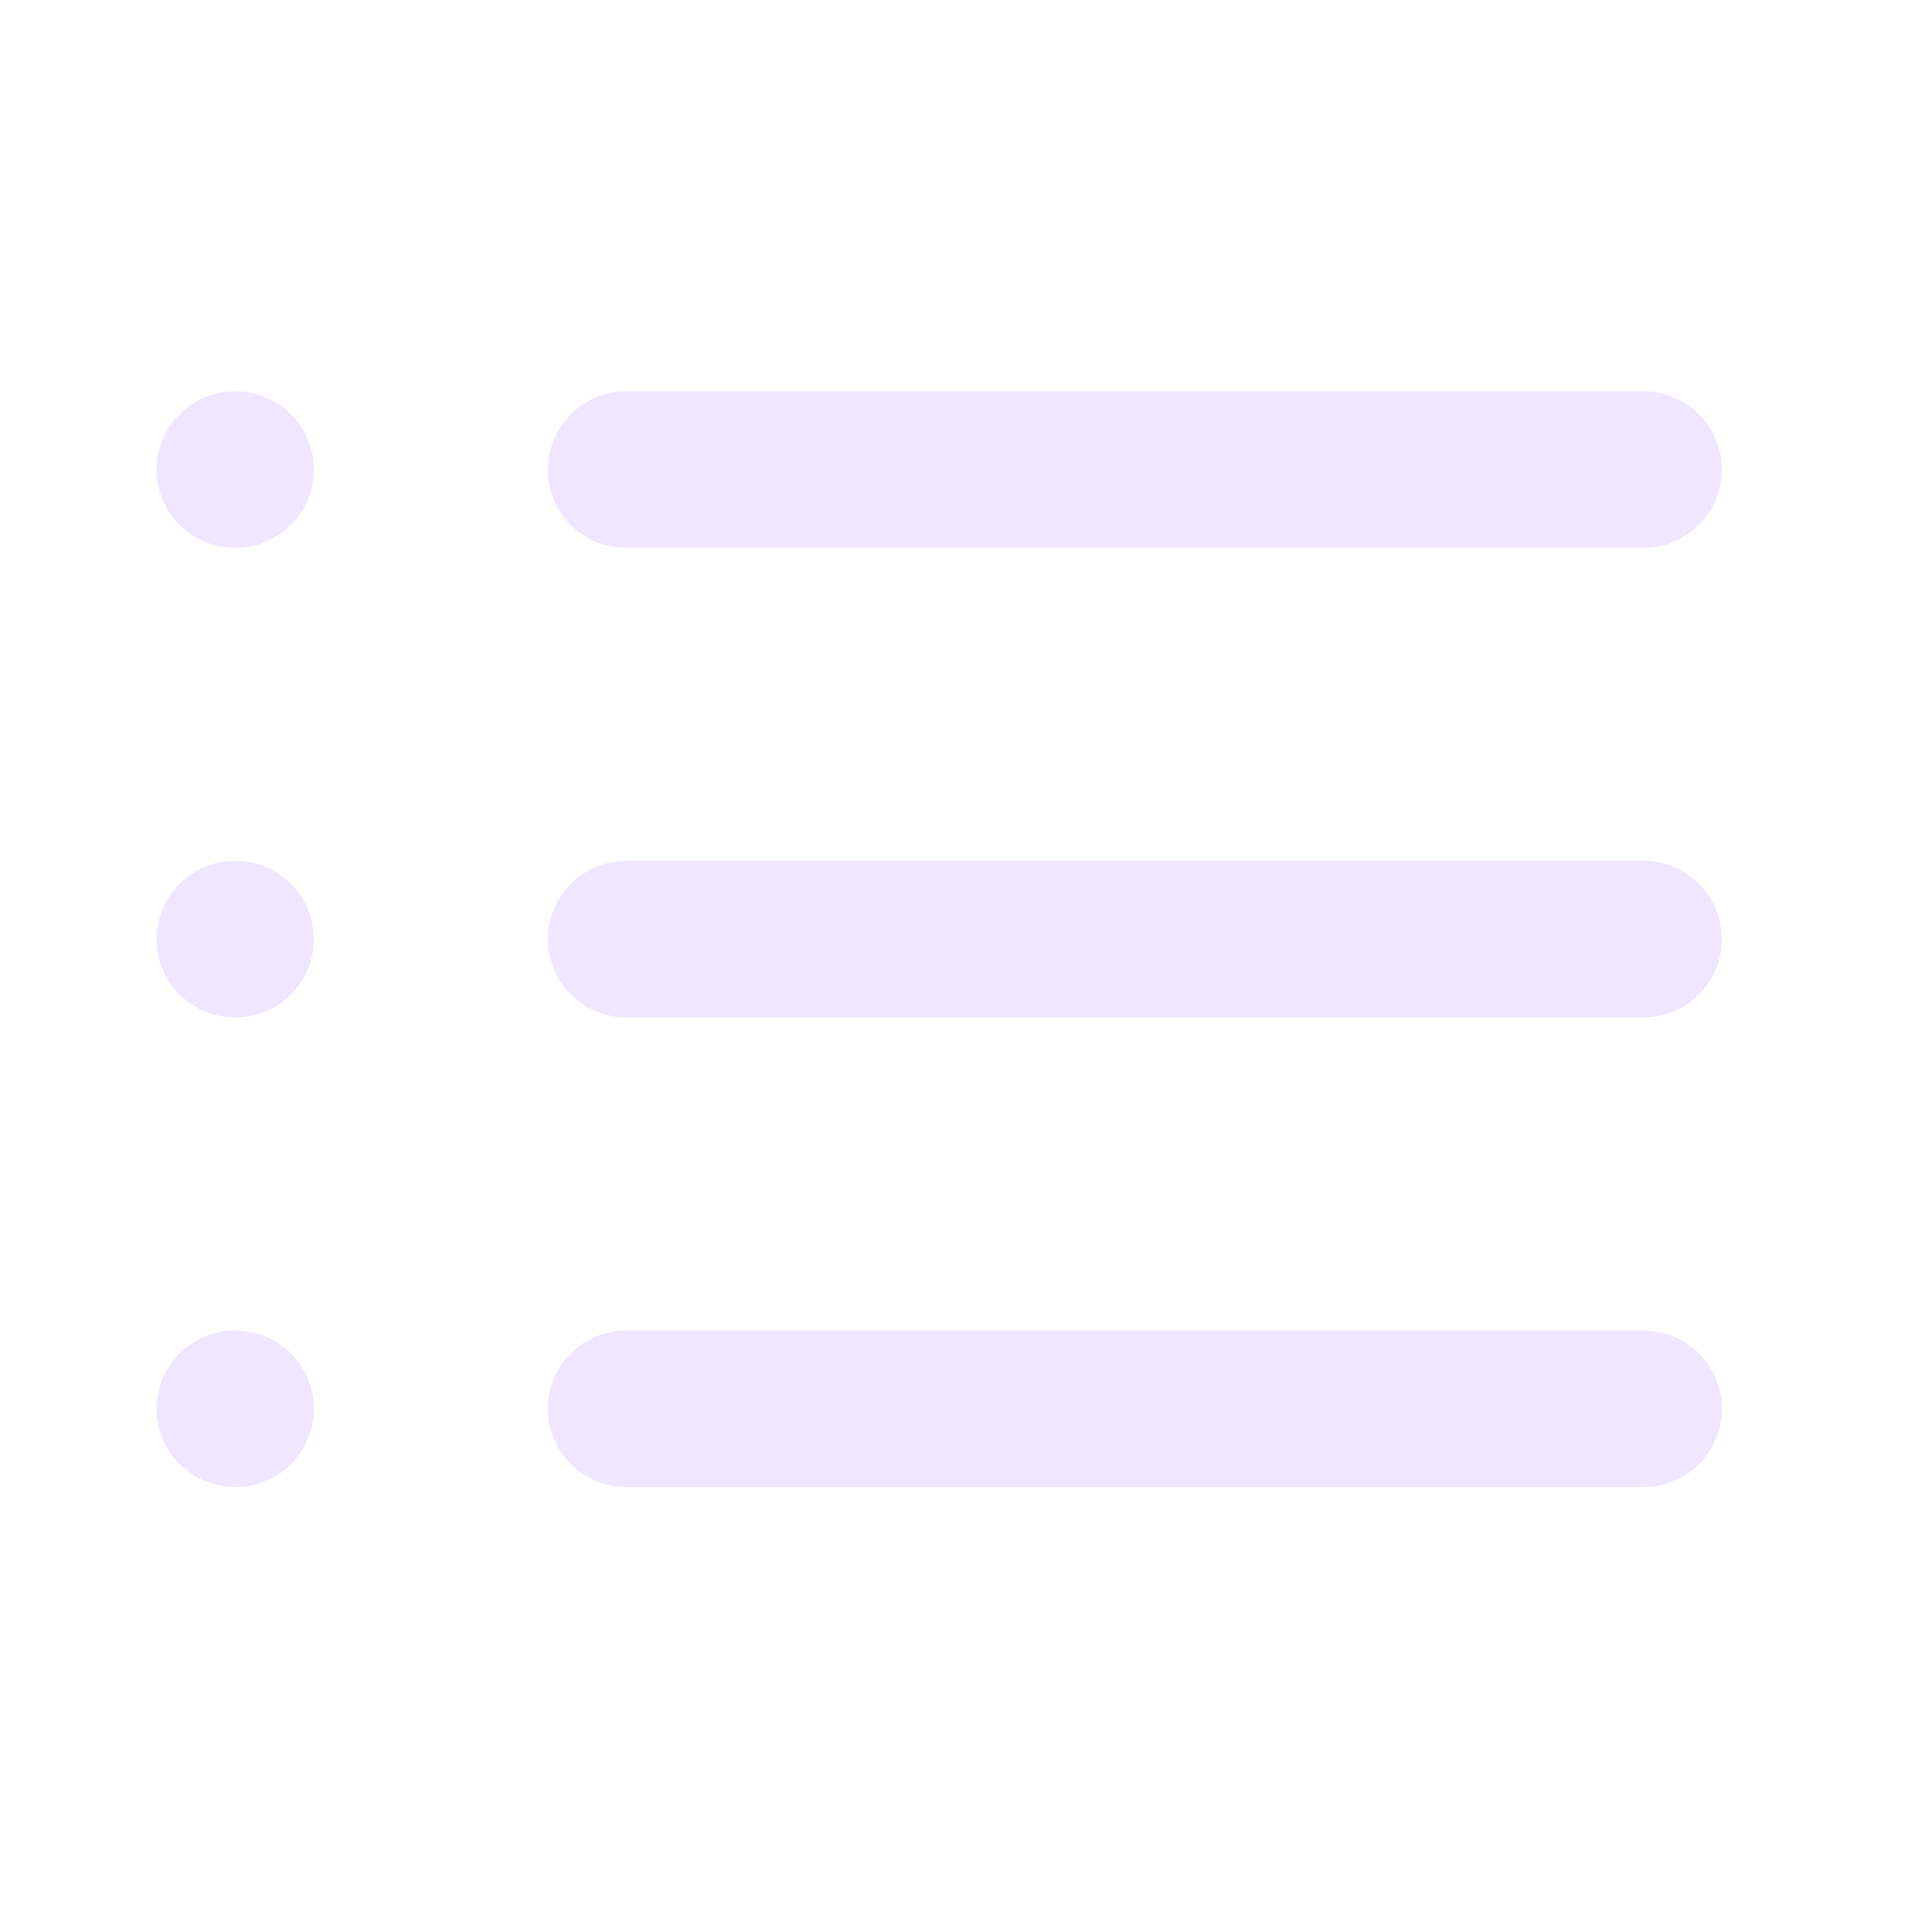 <?xml version="1.0" encoding="UTF-8"?> <svg xmlns="http://www.w3.org/2000/svg" width="18" height="18" viewBox="0 0 18 18" fill="none"><path d="M5.833 4.375H15.313" stroke="#EFE6FF" stroke-width="1.458" stroke-linecap="round" stroke-linejoin="round"></path><path d="M5.833 8.75H15.313" stroke="#EFE6FF" stroke-width="1.458" stroke-linecap="round" stroke-linejoin="round"></path><path d="M5.833 13.125H15.313" stroke="#EFE6FF" stroke-width="1.458" stroke-linecap="round" stroke-linejoin="round"></path><path d="M2.188 4.375H2.195" stroke="#EFE6FF" stroke-width="1.458" stroke-linecap="round" stroke-linejoin="round"></path><path d="M2.188 8.75H2.195" stroke="#EFE6FF" stroke-width="1.458" stroke-linecap="round" stroke-linejoin="round"></path><path d="M2.188 13.125H2.195" stroke="#EFE6FF" stroke-width="1.458" stroke-linecap="round" stroke-linejoin="round"></path></svg> 